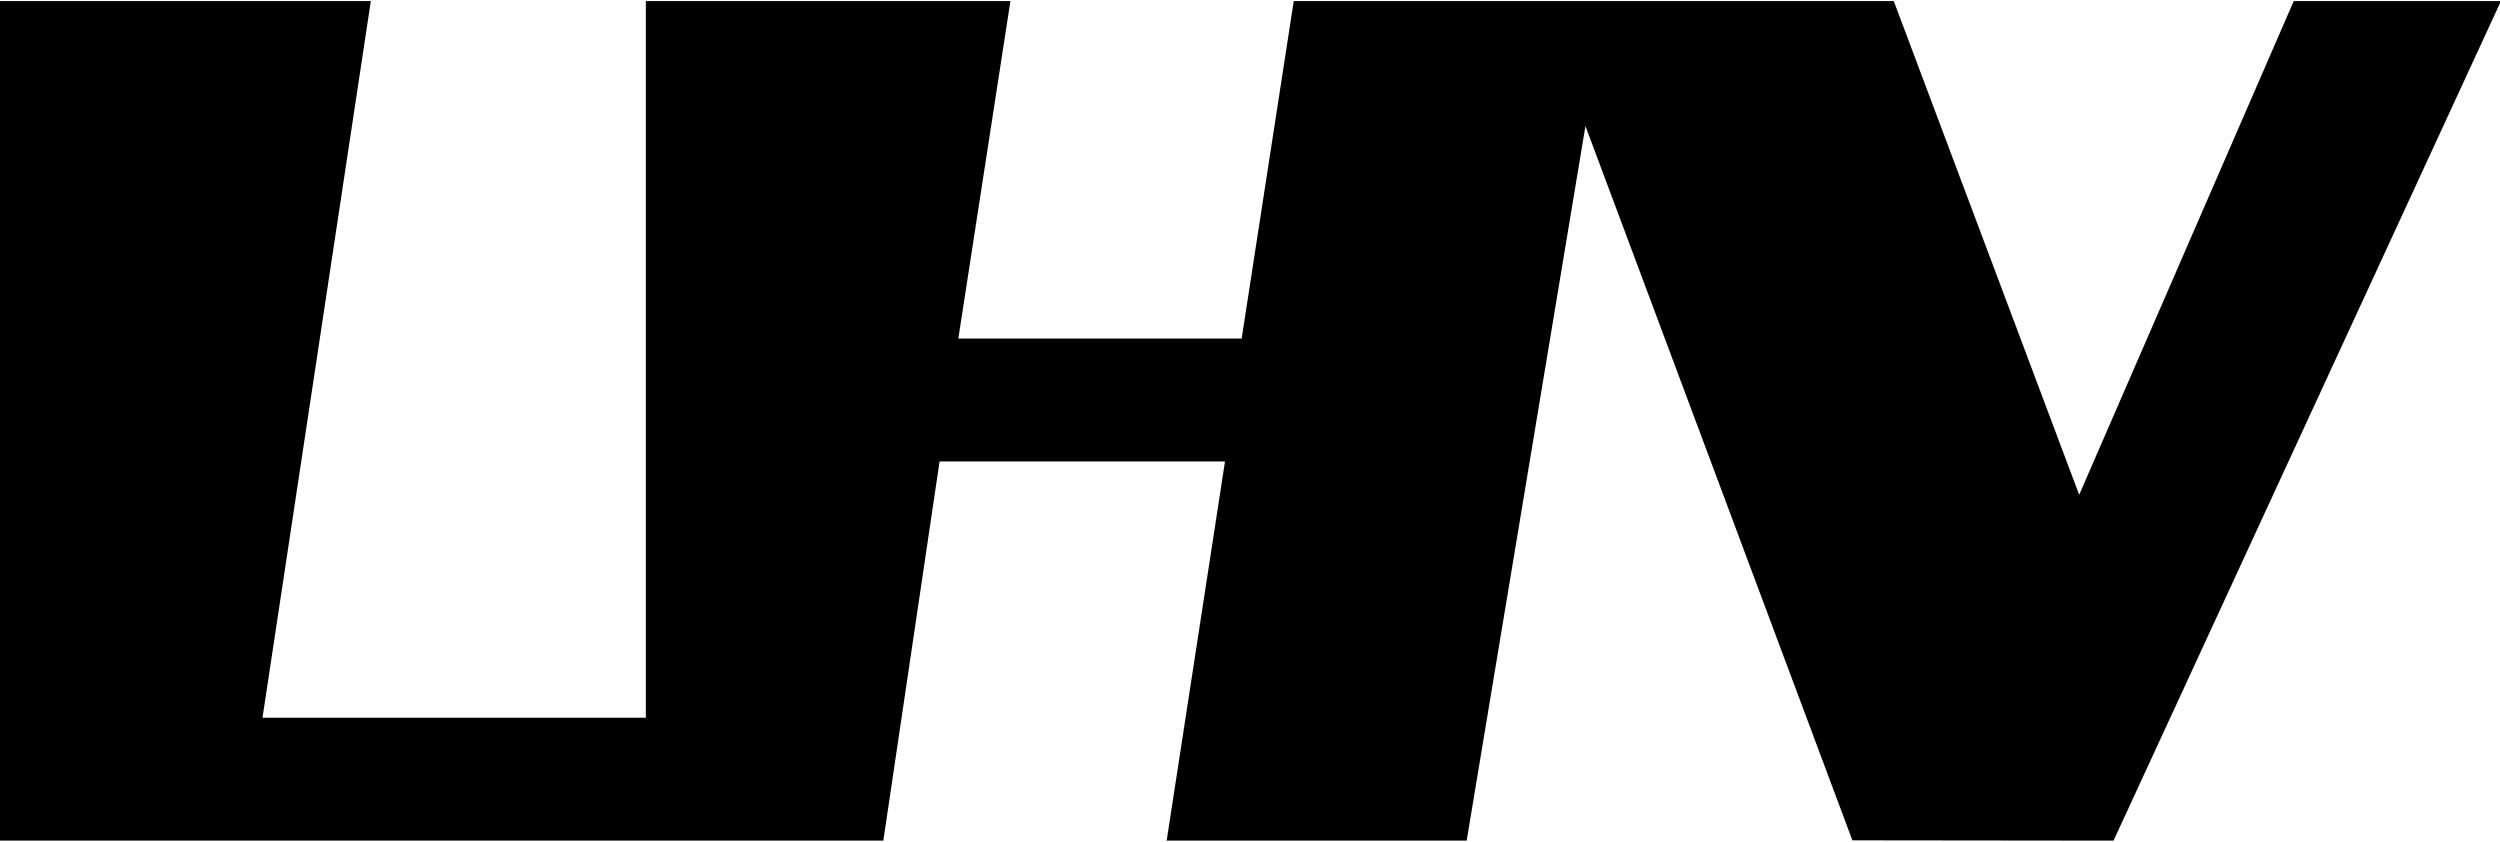 <?xml version="1.0" encoding="UTF-8"?>
<svg xmlns="http://www.w3.org/2000/svg" id="Layer_1" version="1.1" viewBox="0 0 1200 404">
  <polygon points="178 .5 126 344.5 310 344.5 310 .5 485 .5 460 162.5 596 162.5 621 .5 909 .5 998.01 237.5 1101 .5 1200 .5 1200 1.5 1014.5 403.5 889.14 403.36 761.01 60.5 704 403.5 560 403.5 588 221.5 451 221.5 424 403.5 0 403.5 0 .5 178 .5"></polygon>
</svg>

